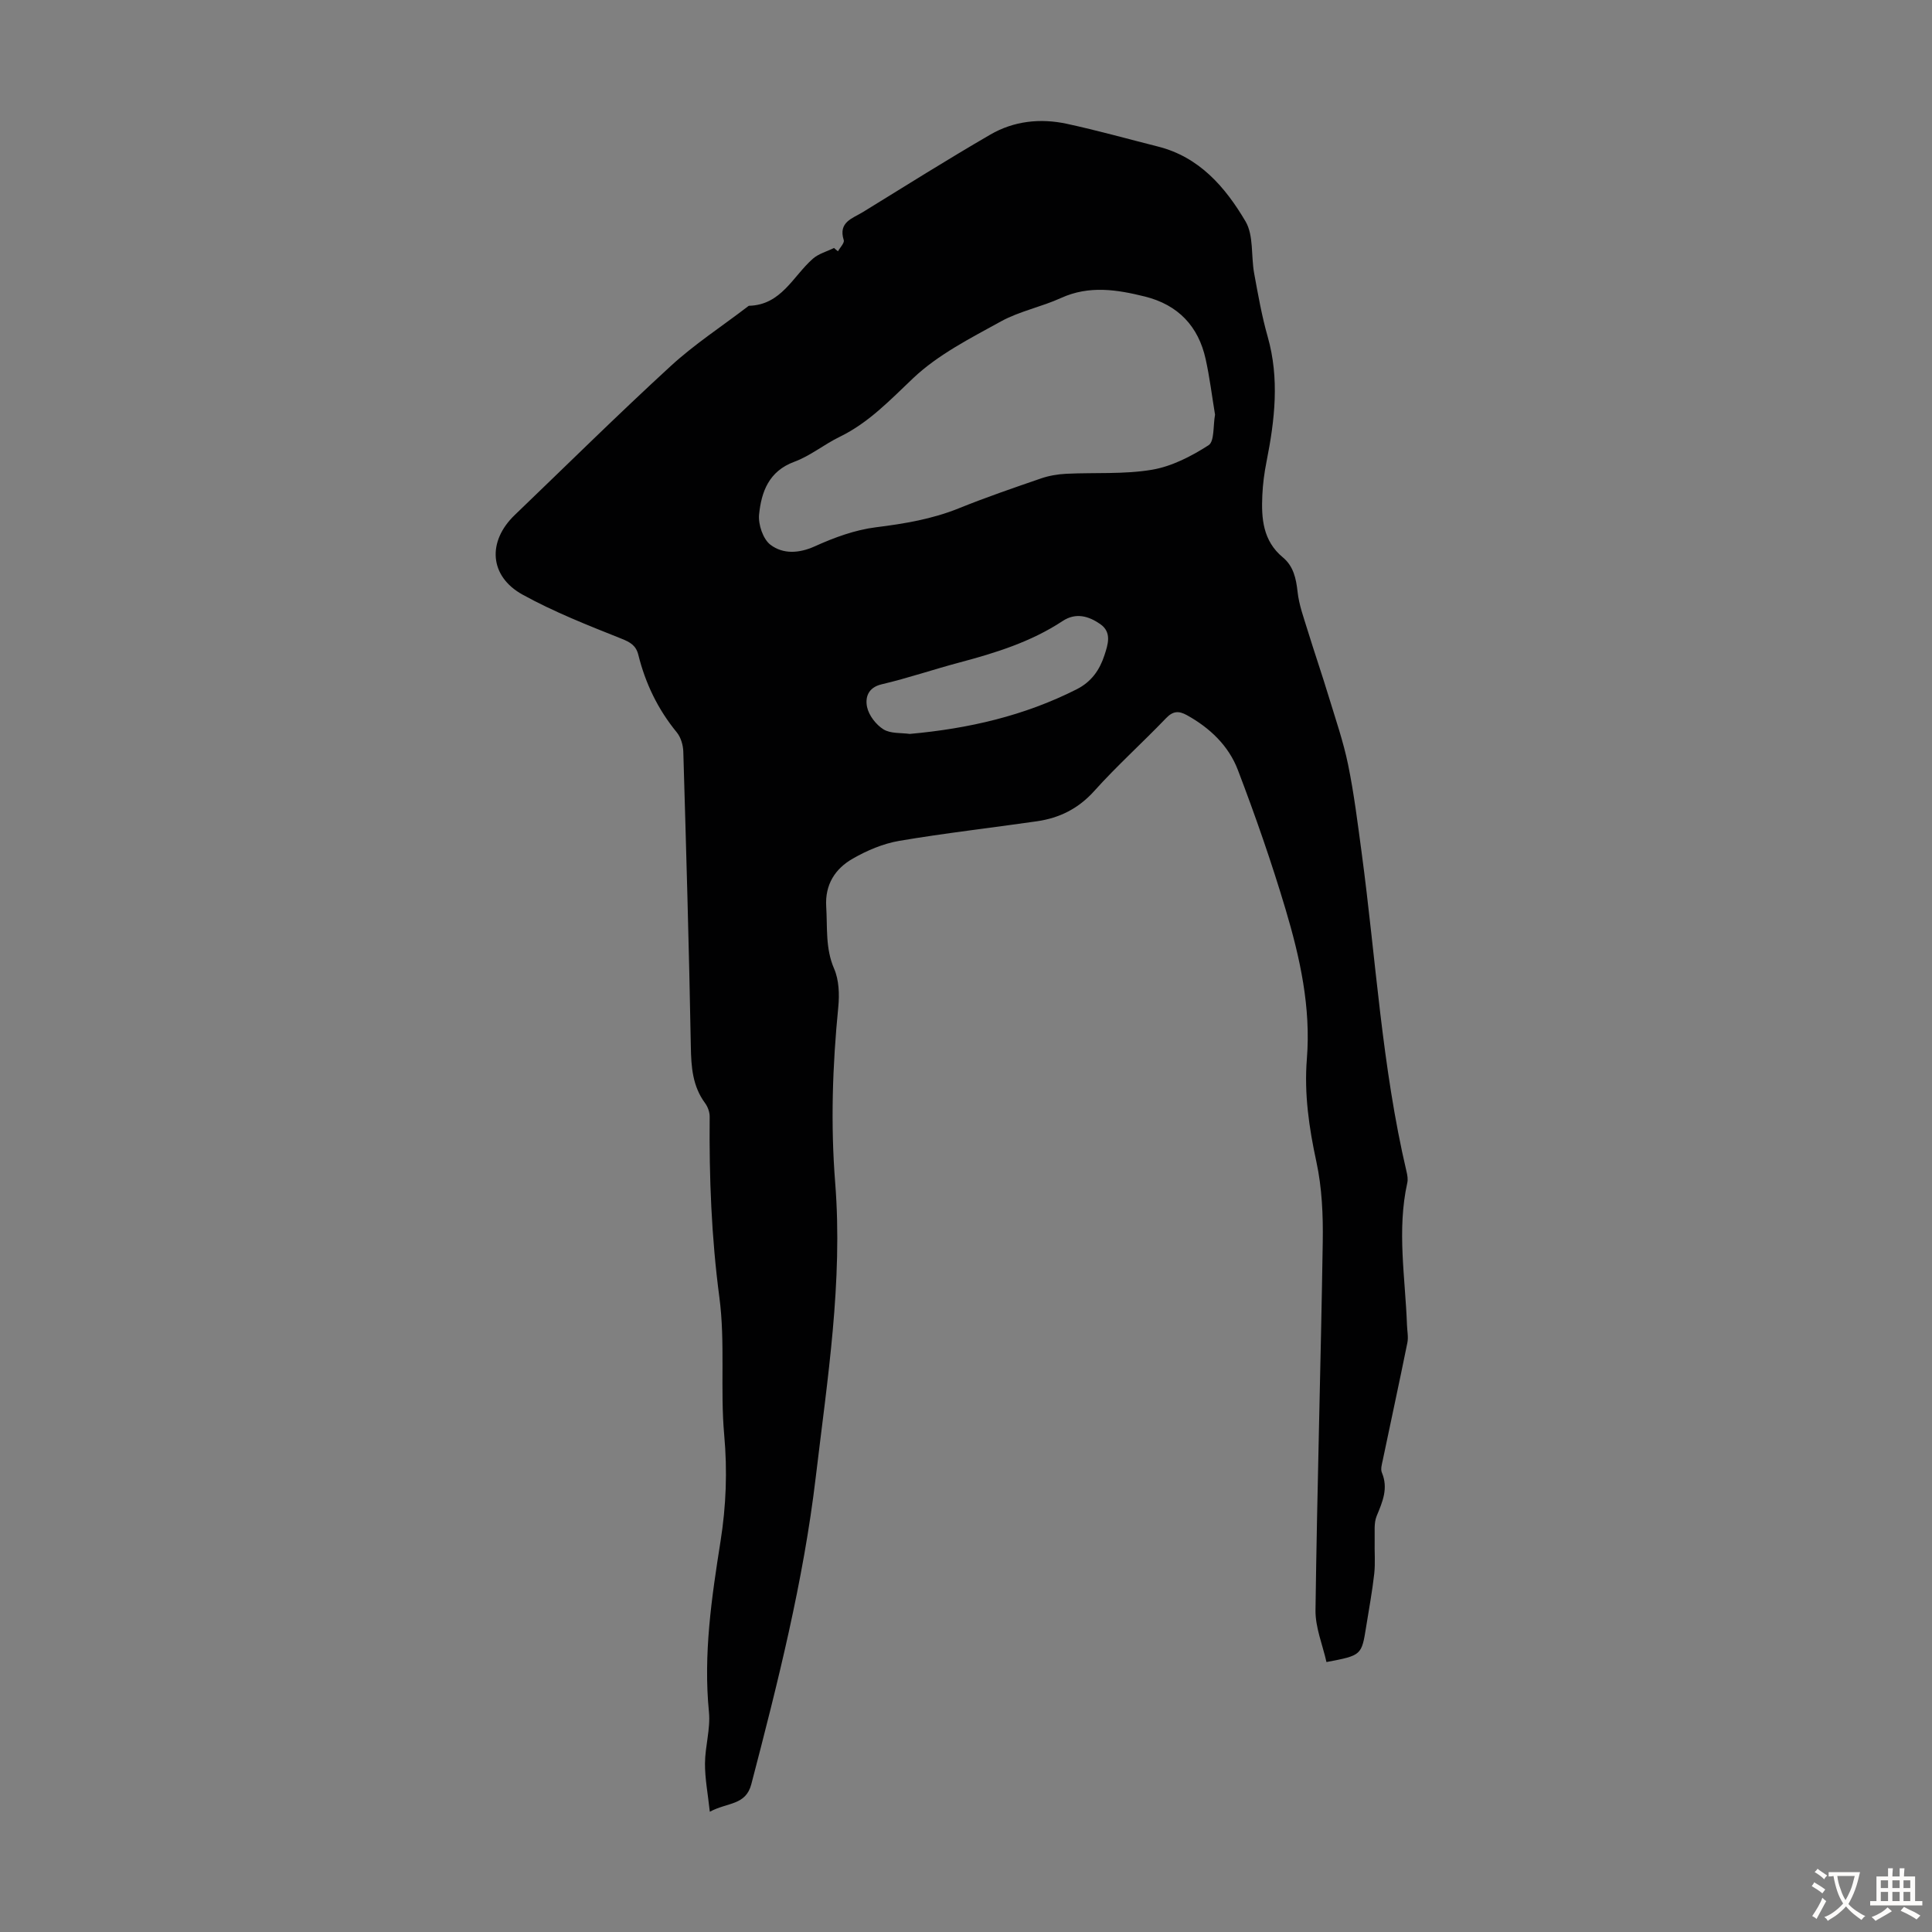 <svg enable-background="new 0 0 400 400" viewBox="0 0 400 400" xmlns="http://www.w3.org/2000/svg"><rect x="0" y="0" width="400" height="400" fill="#808080" stroke="none"/><path d="m173.5 52.02c.42-.78 1.37-1.72 1.19-2.3-1.19-3.75 1.83-4.5 3.96-5.81 8.76-5.4 17.48-10.87 26.38-16.04 4.87-2.83 10.36-3.42 15.84-2.24 6.33 1.37 12.58 3.12 18.87 4.71 8.59 2.16 13.96 8.43 18.13 15.49 1.72 2.92 1.13 7.17 1.79 10.77.81 4.4 1.58 8.82 2.8 13.11 2.47 8.69 1.47 17.26-.24 25.87-.46 2.3-.77 4.65-.87 6.99-.22 4.77.12 9.4 4.23 12.81 2.21 1.83 2.76 4.35 3.07 7.15.29 2.71 1.28 5.37 2.09 8.01 1.41 4.58 2.97 9.11 4.36 13.69 1.42 4.67 3.03 9.32 4.01 14.09 1.23 6 1.98 12.11 2.8 18.19 2.96 22.04 4.19 44.33 9.3 66.07.18.75.32 1.6.15 2.33-2.17 9.81-.41 19.61-.06 29.41.04 1.23.32 2.51.08 3.68-1.64 8.11-3.4 16.19-5.09 24.29-.18.85-.49 1.88-.19 2.59 1.37 3.26.15 6.02-1.07 8.98-.62 1.49-.37 3.36-.42 5.06-.06 2.31.16 4.64-.09 6.92-.41 3.66-1.09 7.3-1.67 10.94-.95 5.95-.95 5.95-8.22 7.33-.79-3.55-2.32-7.16-2.27-10.75.34-25.39 1.1-50.78 1.5-76.18.09-5.56-.15-11.26-1.32-16.66-1.53-7.06-2.54-14.09-1.97-21.25.86-10.7-1.41-20.95-4.41-31.02-2.9-9.73-6.25-19.34-9.87-28.83-1.91-5.01-5.78-8.71-10.55-11.35-1.7-.94-2.89-.88-4.34.64-4.88 5.09-10.15 9.82-14.85 15.06-3.28 3.65-7.18 5.58-11.83 6.26-9.51 1.38-19.07 2.45-28.54 4.06-3.33.57-6.66 1.98-9.61 3.67-3.66 2.09-5.8 5.37-5.51 9.98.27 4.31-.2 8.58 1.63 12.81 1.02 2.34 1.12 5.31.87 7.92-1.2 12.15-1.61 24.21-.64 36.46 1.61 20.4-1.62 40.62-4.02 60.84-2.56 21.62-7.86 42.61-13.34 63.6-1.16 4.46-4.88 3.73-8.6 5.73-.41-3.77-1.02-6.89-1-10 .02-3.55 1.16-7.16.82-10.64-1.18-11.96.55-23.67 2.4-35.37 1.16-7.33 1.43-14.55.76-21.99-.85-9.45.24-19.11-1-28.49-1.65-12.47-2.13-24.89-2.01-37.41.01-.93-.38-2.03-.94-2.79-2.61-3.54-2.89-7.49-2.96-11.73-.37-20.36-.96-40.72-1.56-61.07-.04-1.35-.51-2.95-1.34-3.97-3.91-4.76-6.5-10.13-7.97-16.06-.48-1.94-1.67-2.63-3.55-3.37-6.92-2.76-13.91-5.51-20.42-9.1-6.9-3.81-7.32-11-1.63-16.47 10.74-10.31 21.33-20.78 32.3-30.85 4.92-4.52 10.6-8.22 15.93-12.3.09-.07.19-.17.28-.18 6.7-.17 9.09-6.11 13.22-9.74 1.19-1.05 2.91-1.5 4.39-2.23.25.25.54.47.82.68zm78.06 33.83c-.63-3.8-1.1-7.68-1.94-11.49-1.5-6.84-5.74-11.26-12.56-12.96-5.79-1.44-11.55-2.36-17.38.29-4.05 1.85-8.59 2.73-12.46 4.86-6.31 3.48-12.98 6.85-18.13 11.72-4.81 4.55-9.22 9.25-15.26 12.18-3.21 1.56-6.07 3.94-9.39 5.16-5.27 1.95-6.8 6.22-7.28 10.9-.21 2.06.82 5.13 2.37 6.29 2.59 1.94 5.85 1.81 9.19.3 4-1.81 8.3-3.39 12.61-3.93 5.91-.74 11.65-1.69 17.21-3.94 5.59-2.26 11.3-4.22 17-6.18 1.65-.57 3.46-.87 5.21-.96 5.92-.29 11.94.14 17.73-.83 4.11-.69 8.18-2.79 11.74-5.08 1.24-.8.92-4.03 1.34-6.33zm-63.21 66.1c12.16-1.09 23.72-3.75 34.56-9.24 3.07-1.55 4.76-4.01 5.75-7.04.72-2.2 1.59-4.74-.85-6.45-2.38-1.65-5.04-2.47-7.81-.64-6.53 4.31-13.87 6.59-21.34 8.58-5.4 1.43-10.7 3.25-16.13 4.52-2.9.68-3.41 2.82-3.01 4.71.37 1.74 1.86 3.66 3.4 4.62 1.48.91 3.67.69 5.43.94z" fill="#010102"/><g fill="#fcfbfa"><path d="m377.9 391.2c-.2.3-.4.5-.6.8-.7-.6-1.4-1-2.2-1.5.2-.3.4-.5.5-.8.6.4 1.4.8 2.3 1.5zm-1.8 6.1c-.2-.2-.5-.4-.9-.6.4-.6.8-1.2 1.2-1.9s.7-1.3.9-1.9c.3.3.5.5.8.7-.7 1.3-1.4 2.6-2 3.7zm2.2-9c-.3.3-.5.5-.6.8-.6-.6-1.3-1.1-2-1.5.3-.3.5-.5.6-.7.6.5 1.3.9 2 1.4zm.3.2v-.9h2 4.5c-.3 1.3-.6 2.5-1 3.6s-.9 2.1-1.4 3c.4.5 1 1 1.6 1.4s1.2.8 1.9 1.1c-.3.2-.5.4-.8.8-.4-.3-1-.7-1.6-1.2s-1.2-1.1-1.6-1.6c-.5.6-1.1 1.1-1.7 1.6s-1.4.9-2.1 1.4c-.1-.3-.3-.5-.7-.8.6-.2 1.2-.5 1.9-1s1.4-1.1 2-1.8c-.5-.8-.9-1.6-1.2-2.5s-.6-2-.8-3.2c-.4.1-.7.1-1 .1zm2.5 2.7c.3 1 .7 1.7 1 2.2.3-.5.6-1.1 1-2s.6-1.9.9-3h-3.2-.4c.1.9.3 1.8.7 2.8z"/><path d="m396.5 388.5v1.5 3.6h1.5v.9c-.4 0-1 0-1.7 0h-7.9c-.5 0-.9 0-1.2 0v-.9h1.3v-3.5c0-.7 0-1.2 0-1.6h2.4c0-.8 0-1.4 0-1.7h1c0 .3-.1.8-.1 1.7h1.5c0-.8 0-1.4 0-1.7h1c0 .3-.1.9-.1 1.7zm-8.2 9.2c-.2-.3-.5-.5-.8-.8.8-.3 1.4-.6 1.9-.9s1-.7 1.4-1.1c.3.3.6.5.9.8-1.6 1-2.8 1.6-3.4 2zm2.6-6.8v-1.6h-1.5v1.6zm0 2.7v-1.9h-1.5v1.9zm2.4-2.7v-1.6h-1.5v1.6zm0 2.7v-1.9h-1.5v1.9zm.2 2 .7-.8c.4.2.9.5 1.6.8s1.3.7 1.8 1c-.3.3-.5.5-.8.8-.4-.3-1.5-1-3.3-1.8zm2-4.7v-1.6h-1.4v1.6zm0 2.7v-1.9h-1.4v1.9z"/></g></svg>